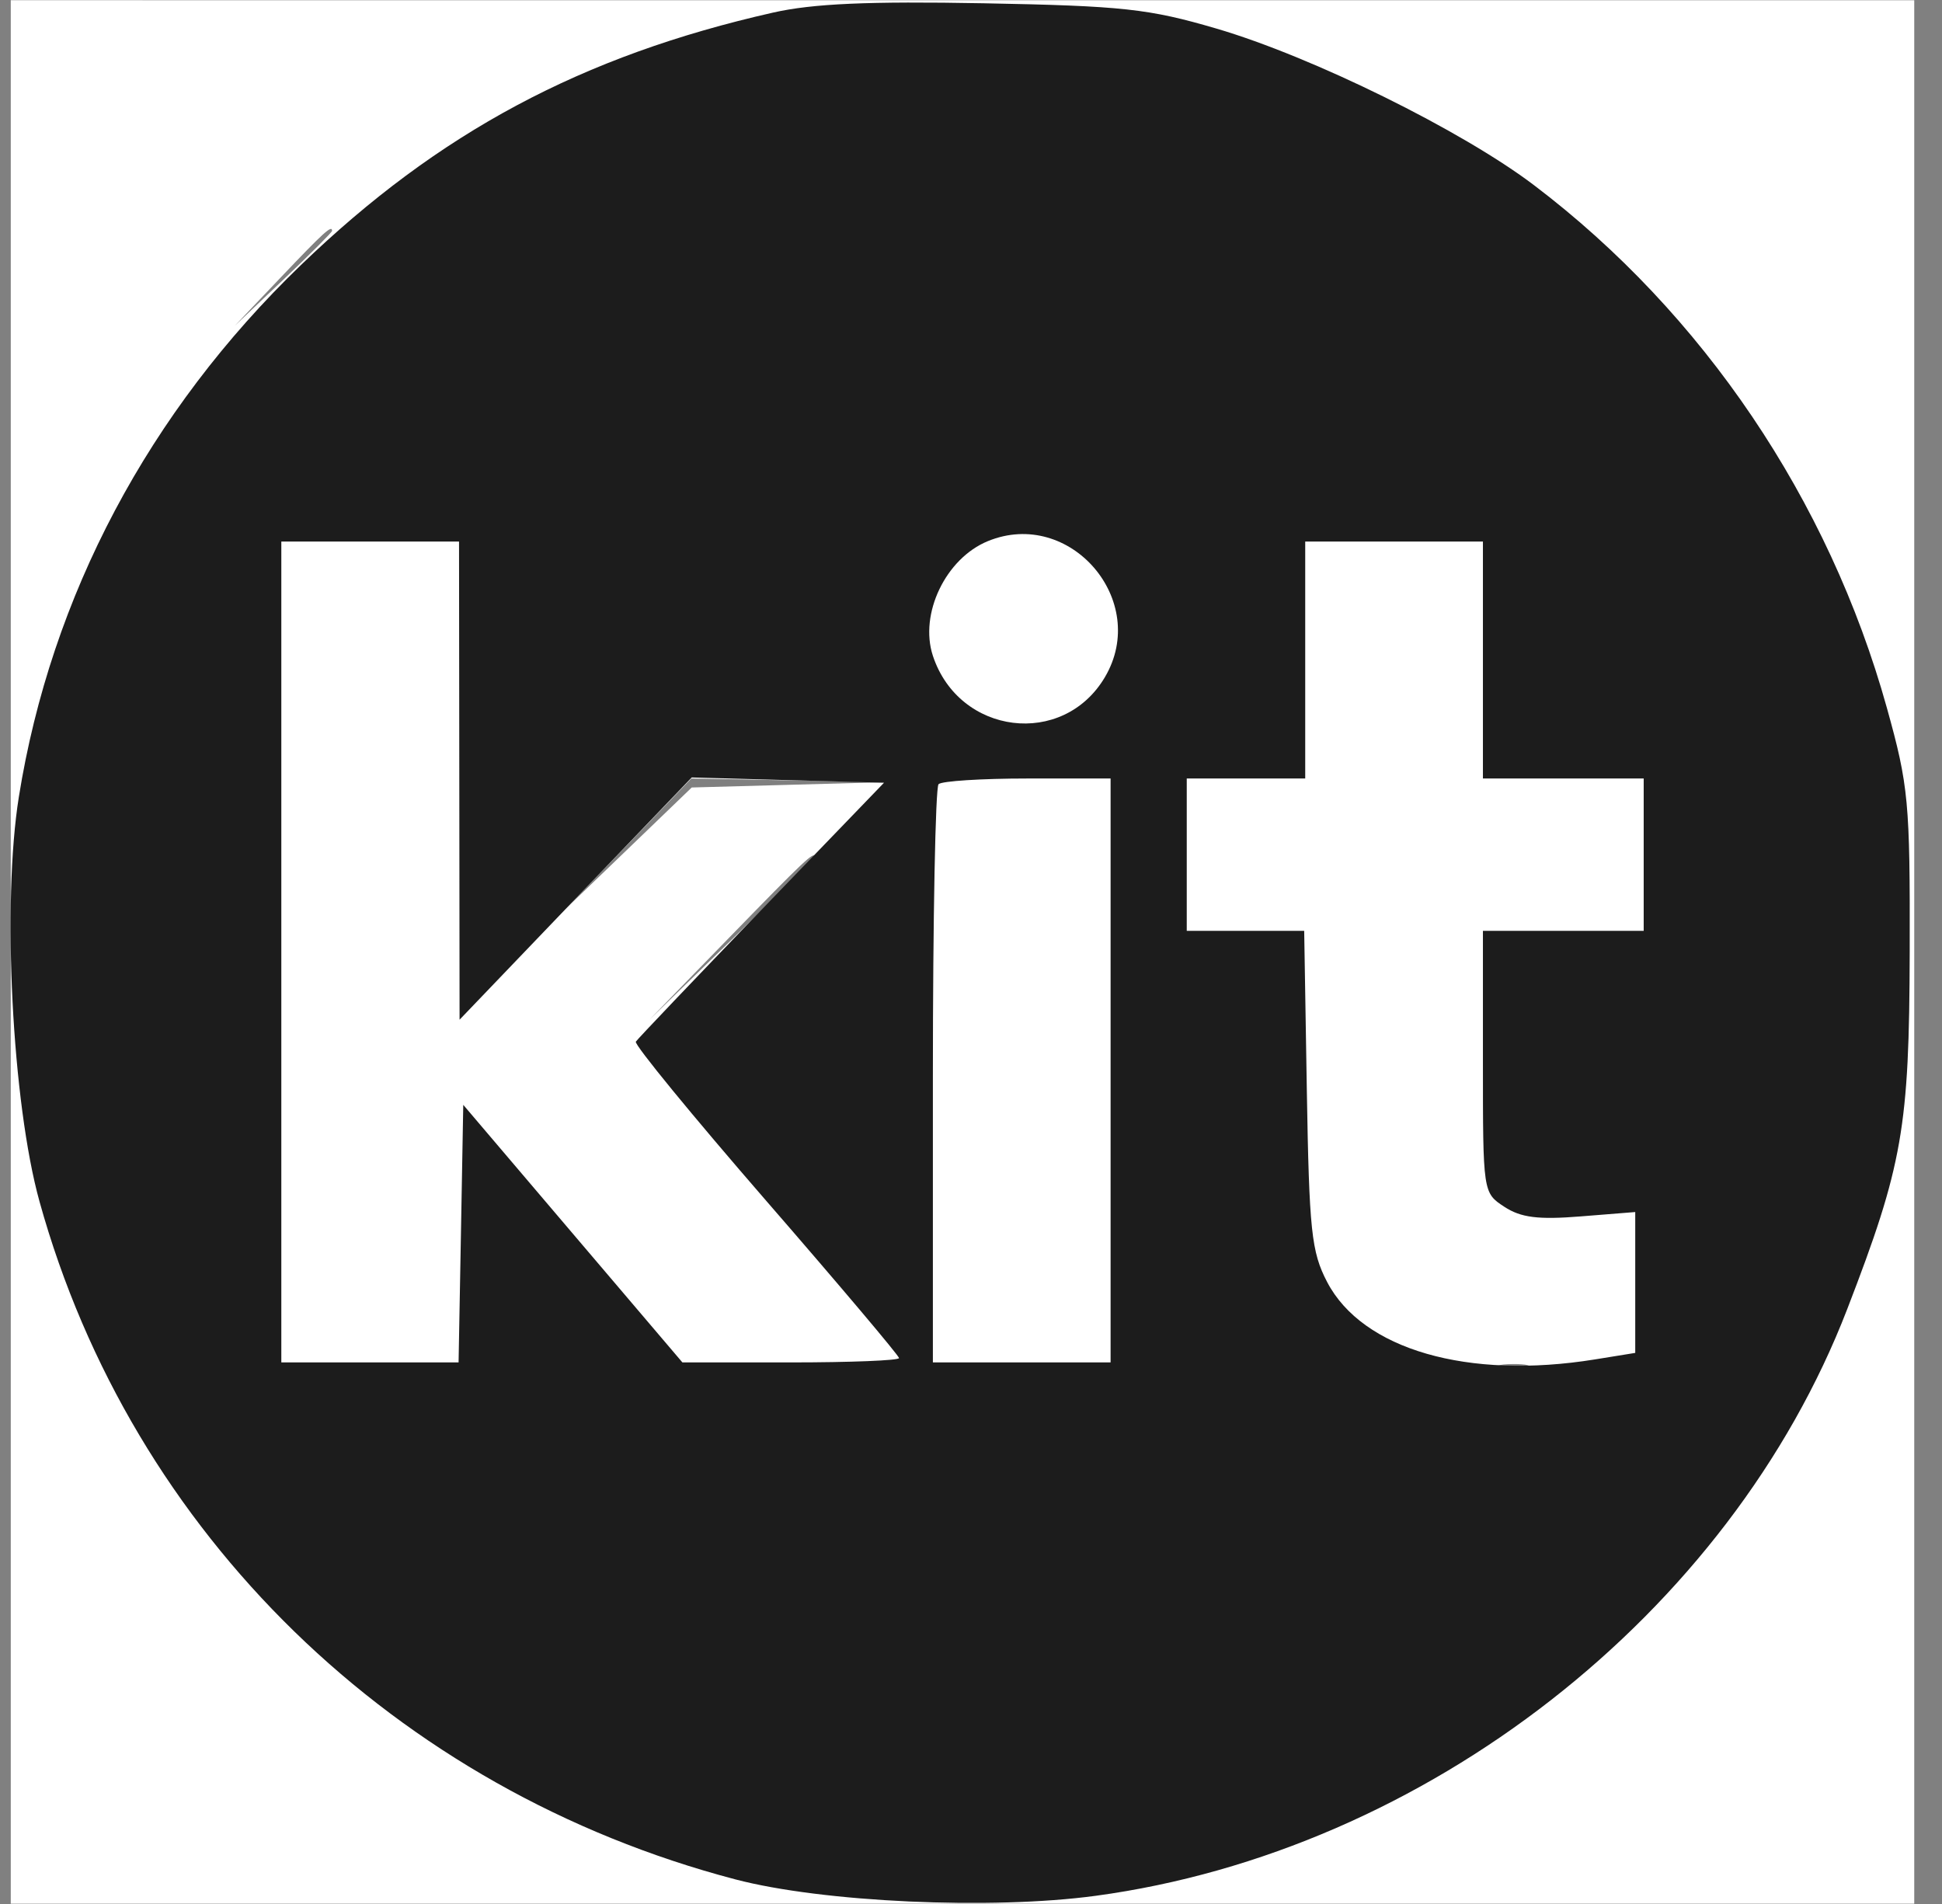 <?xml version="1.0" encoding="UTF-8"?> <svg xmlns="http://www.w3.org/2000/svg" width="51" height="50" viewBox="0 0 51 50" fill="none"><rect x="0" y="0" width="51" height="50" fill="#808080" stroke="none"/> <path fill-rule="evenodd" clip-rule="evenodd" d="M0.283 24.999V49.992H25.277L50.271 49.992V25V0.007L25.277 0.007L0.283 0.006V24.999ZM8.721 6.063C8.721 6.098 8.146 6.673 7.444 7.341L6.166 8.555L7.38 7.278C8.509 6.091 8.721 5.898 8.721 6.063ZM20.721 20.61L18.166 20.68L16.499 22.285L14.832 23.889L16.494 22.167L18.155 20.444L20.716 20.492L23.277 20.54L20.721 20.61ZM21.388 22.504C21.388 22.537 20.413 23.512 19.221 24.671L17.055 26.778L19.161 24.611C21.118 22.599 21.388 22.343 21.388 22.504ZM40.114 35.923C39.964 35.984 39.664 35.988 39.448 35.932C39.232 35.875 39.355 35.825 39.721 35.821C40.088 35.817 40.265 35.863 40.114 35.923Z" fill="white"></path> <path fill-rule="evenodd" clip-rule="evenodd" d="M20.3 0.331C15.28 1.466 11.517 3.478 7.904 6.959C3.908 10.808 1.34 15.649 0.495 20.926C0.05 23.703 0.319 28.966 1.038 31.555C3.459 40.276 10.369 47.006 19.312 49.354C21.6 49.955 26.029 50.157 28.775 49.785C37.441 48.613 45.426 42.379 48.512 34.376C49.968 30.601 50.141 29.614 50.152 25C50.162 21.056 50.122 20.633 49.551 18.584C48.029 13.122 44.728 8.232 40.288 4.865C38.391 3.426 34.464 1.489 31.944 0.75C30.166 0.229 29.486 0.155 25.833 0.086C22.81 0.03 21.345 0.094 20.3 0.331ZM12.062 20.5L12.069 26.778L15.117 23.597L18.166 20.417L20.691 20.486L23.216 20.555L20.001 23.889C18.232 25.722 16.746 27.282 16.698 27.355C16.65 27.429 18.186 29.303 20.11 31.52C22.035 33.737 23.61 35.602 23.61 35.664C23.61 35.727 22.33 35.778 20.766 35.778H17.921L15.043 32.396L12.166 29.014L12.105 32.396L12.043 35.778H9.716H7.388V25V14.222H9.722H12.055L12.062 20.5ZM38.944 17.333V20.444H41.055H43.166V22.444V24.444H41.055H38.944V27.884C38.944 31.318 38.945 31.323 39.506 31.691C39.94 31.976 40.396 32.033 41.506 31.944L42.944 31.829V33.679V35.528L41.888 35.699C38.548 36.239 35.78 35.44 34.853 33.667C34.439 32.874 34.381 32.326 34.319 28.611L34.25 24.444H32.708H31.166V22.444V20.444H32.721H34.277V17.333V14.222H36.61H38.944V17.333ZM29.166 28.111V35.778H26.833H24.499V28.259C24.499 24.124 24.566 20.674 24.648 20.593C24.729 20.511 25.779 20.444 26.981 20.444H29.166V28.111Z" fill="#1C1C1C"></path> <path fill-rule="evenodd" clip-rule="evenodd" d="M25.944 14.21C24.836 14.663 24.137 16.122 24.499 17.222C25.187 19.304 27.918 19.643 29.017 17.782C30.203 15.774 28.099 13.328 25.944 14.21Z" fill="white"></path> </svg> 
